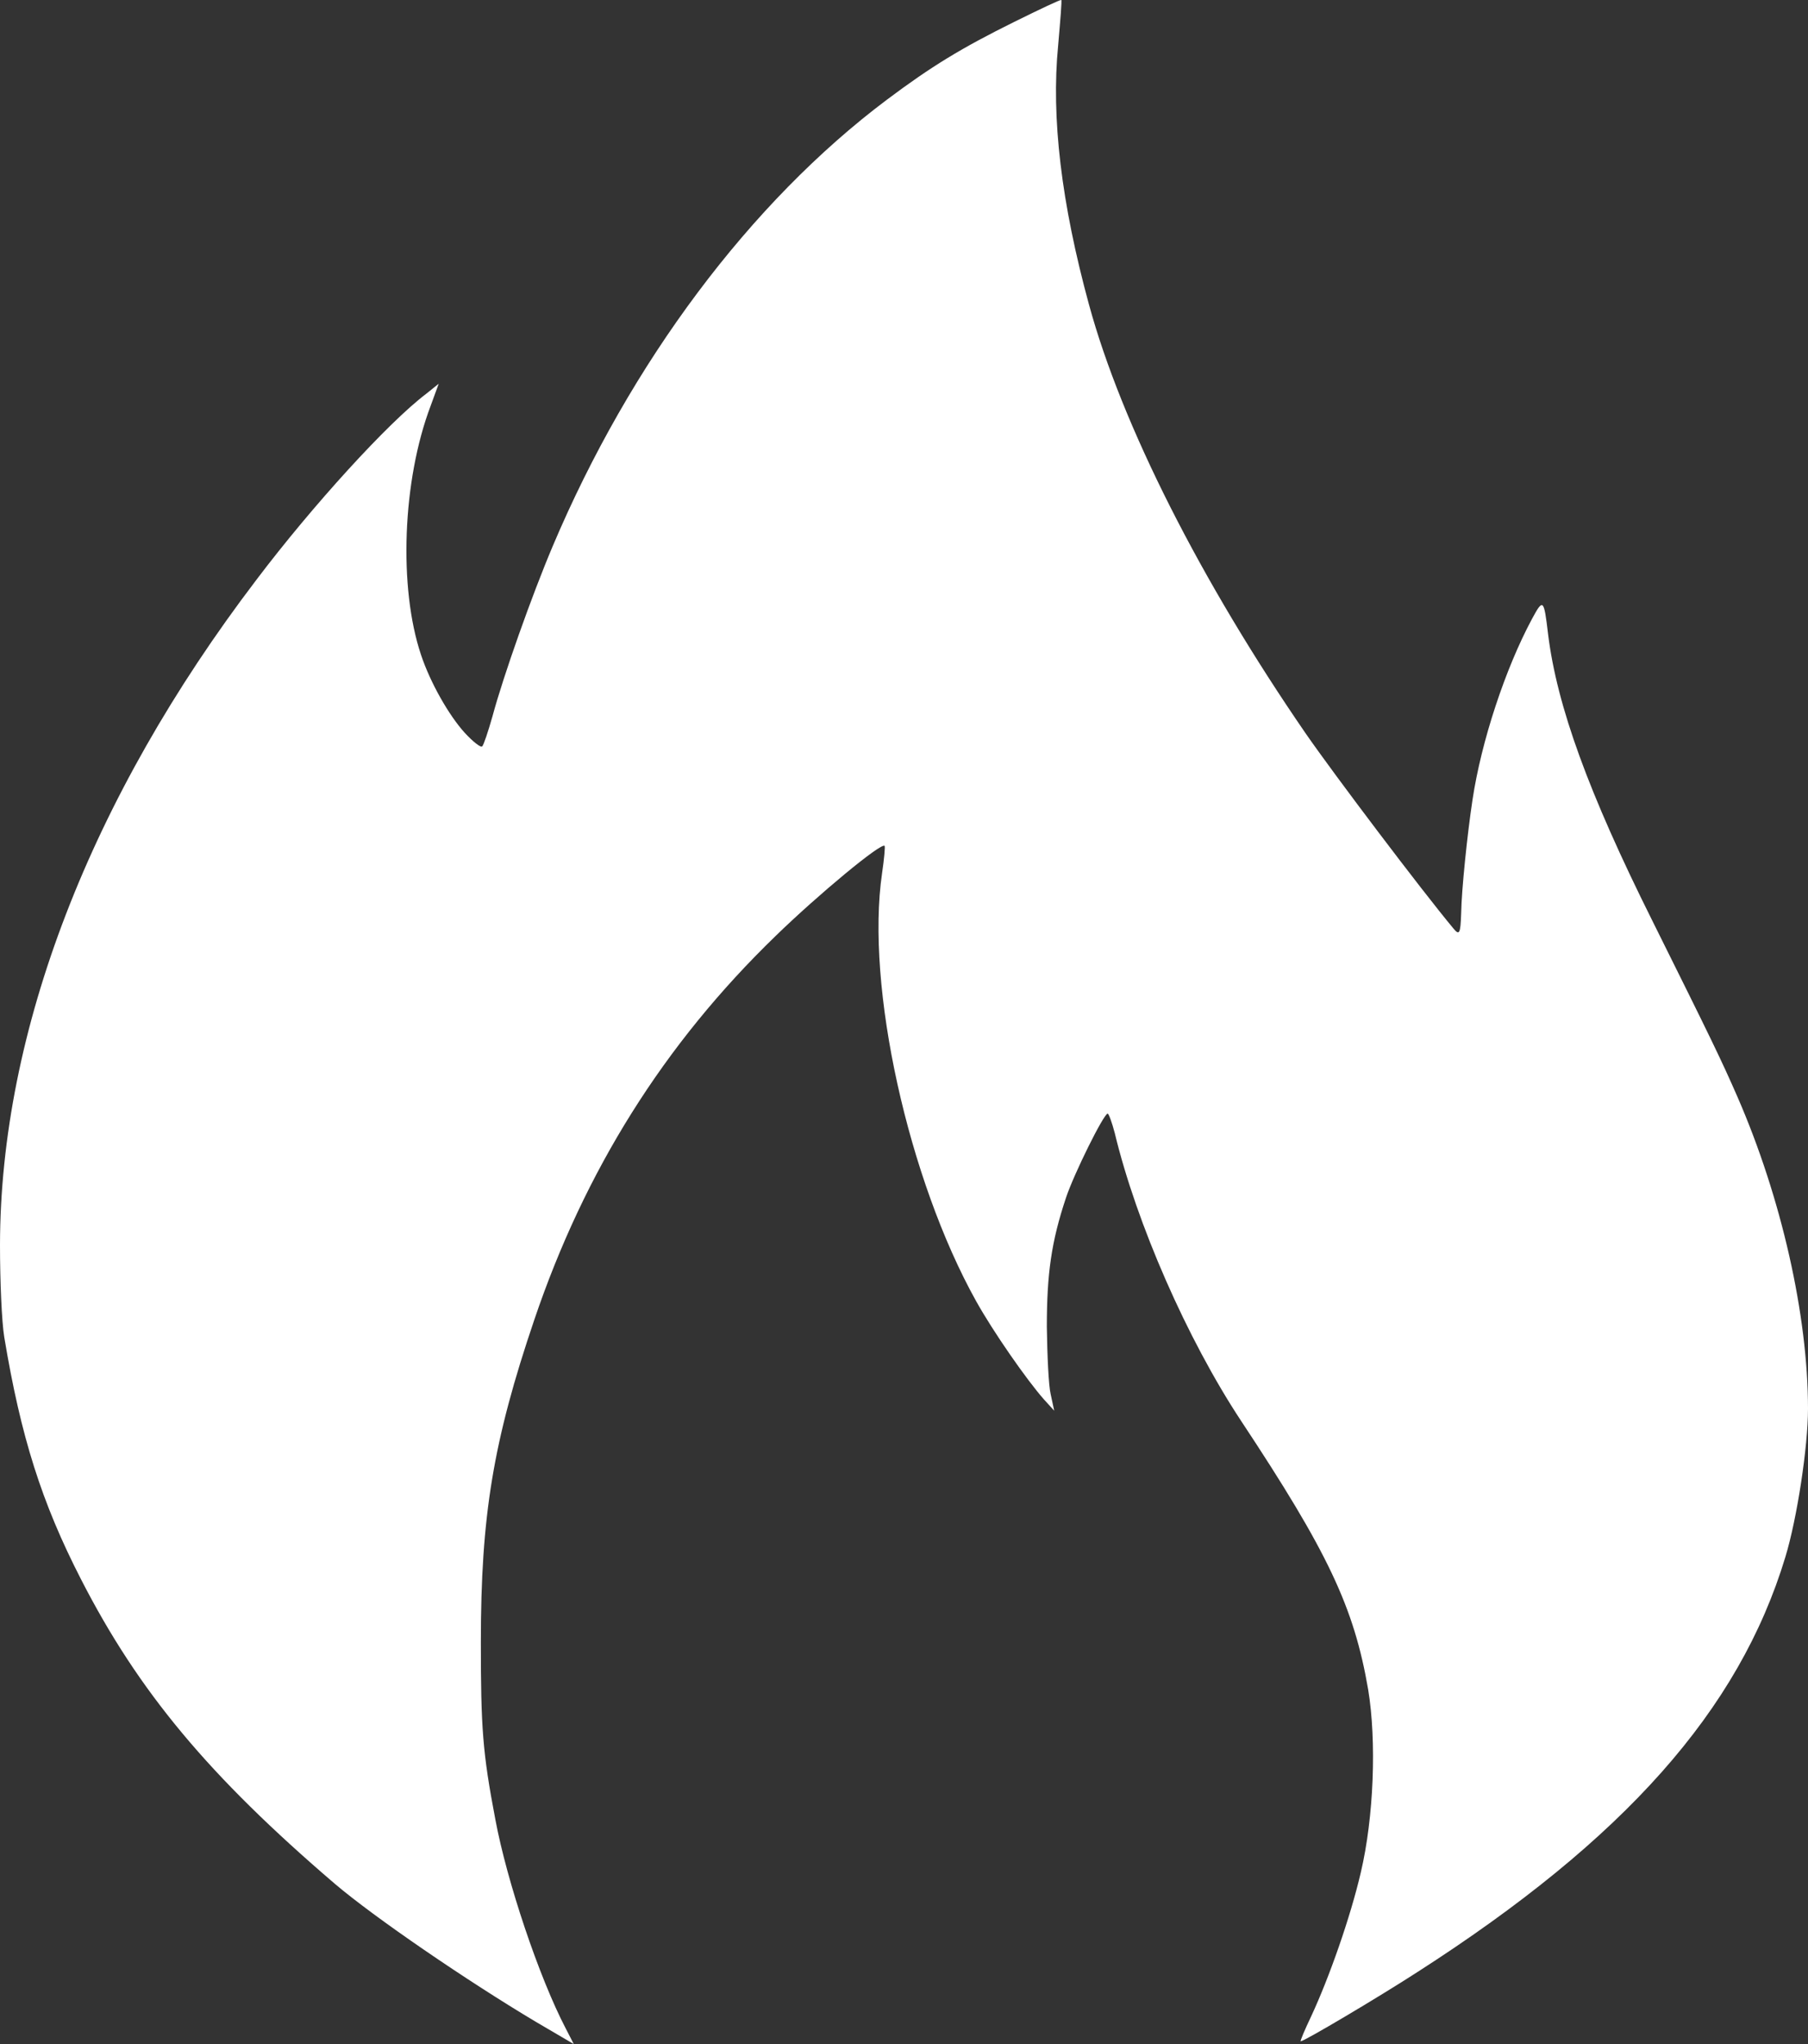 <?xml version="1.0" encoding="UTF-8"?> <svg xmlns="http://www.w3.org/2000/svg" width="23" height="26" viewBox="0 0 23 26" fill="none"><rect x="0" y="0" width="23" height="26" fill="#333333" stroke="none"/><path d="M12.903 0.278C12.229 0.612 11.851 0.842 11.284 1.267C9.544 2.573 8.019 4.612 7.03 6.95C6.764 7.579 6.404 8.595 6.265 9.111C6.211 9.302 6.153 9.475 6.135 9.493C6.117 9.514 6.018 9.436 5.91 9.319C5.707 9.094 5.473 8.681 5.356 8.33C5.069 7.475 5.118 6.113 5.478 5.163L5.581 4.881L5.419 5.011C4.938 5.376 3.98 6.425 3.261 7.376C1.147 10.152 0.004 13.12 0 15.835C0 16.299 0.022 16.811 0.054 17.007C0.265 18.278 0.531 19.115 1.03 20.087C1.763 21.518 2.658 22.59 4.259 23.961C4.758 24.386 5.937 25.193 6.818 25.718L7.299 26L7.196 25.8C6.859 25.154 6.449 23.935 6.301 23.141C6.139 22.291 6.117 21.974 6.117 20.89C6.117 19.276 6.274 18.33 6.796 16.79C7.439 14.89 8.446 13.28 9.867 11.905C10.407 11.38 11.208 10.716 11.253 10.759C11.262 10.764 11.248 10.924 11.221 11.107C11.01 12.547 11.554 15.002 12.418 16.551C12.633 16.937 13.061 17.553 13.281 17.801L13.411 17.944L13.366 17.735C13.339 17.623 13.322 17.232 13.317 16.877C13.317 16.2 13.375 15.792 13.56 15.237C13.659 14.937 14.041 14.165 14.091 14.165C14.104 14.165 14.145 14.274 14.181 14.412C14.459 15.566 15.102 17.033 15.786 18.07C16.892 19.74 17.225 20.443 17.405 21.492C17.513 22.148 17.477 23.115 17.311 23.818C17.18 24.382 16.91 25.154 16.677 25.653C16.596 25.822 16.537 25.965 16.546 25.965C16.591 25.965 17.527 25.41 18.03 25.085C20.666 23.393 22.123 21.753 22.712 19.805C22.861 19.315 23 18.404 23 17.918C23 16.733 22.663 15.237 22.101 13.948C21.894 13.475 21.772 13.224 21.021 11.714C20.207 10.083 19.807 8.981 19.694 8.07C19.64 7.614 19.631 7.61 19.488 7.874C19.15 8.504 18.844 9.428 18.732 10.174C18.664 10.625 18.593 11.319 18.588 11.614C18.579 11.879 18.566 11.905 18.485 11.805C18.084 11.323 16.978 9.861 16.609 9.328C15.278 7.393 14.27 5.406 13.852 3.87C13.501 2.582 13.371 1.497 13.461 0.577C13.488 0.265 13.51 0.005 13.501 0C13.492 -0.008 13.227 0.118 12.903 0.278Z" fill="white"></path></svg> 